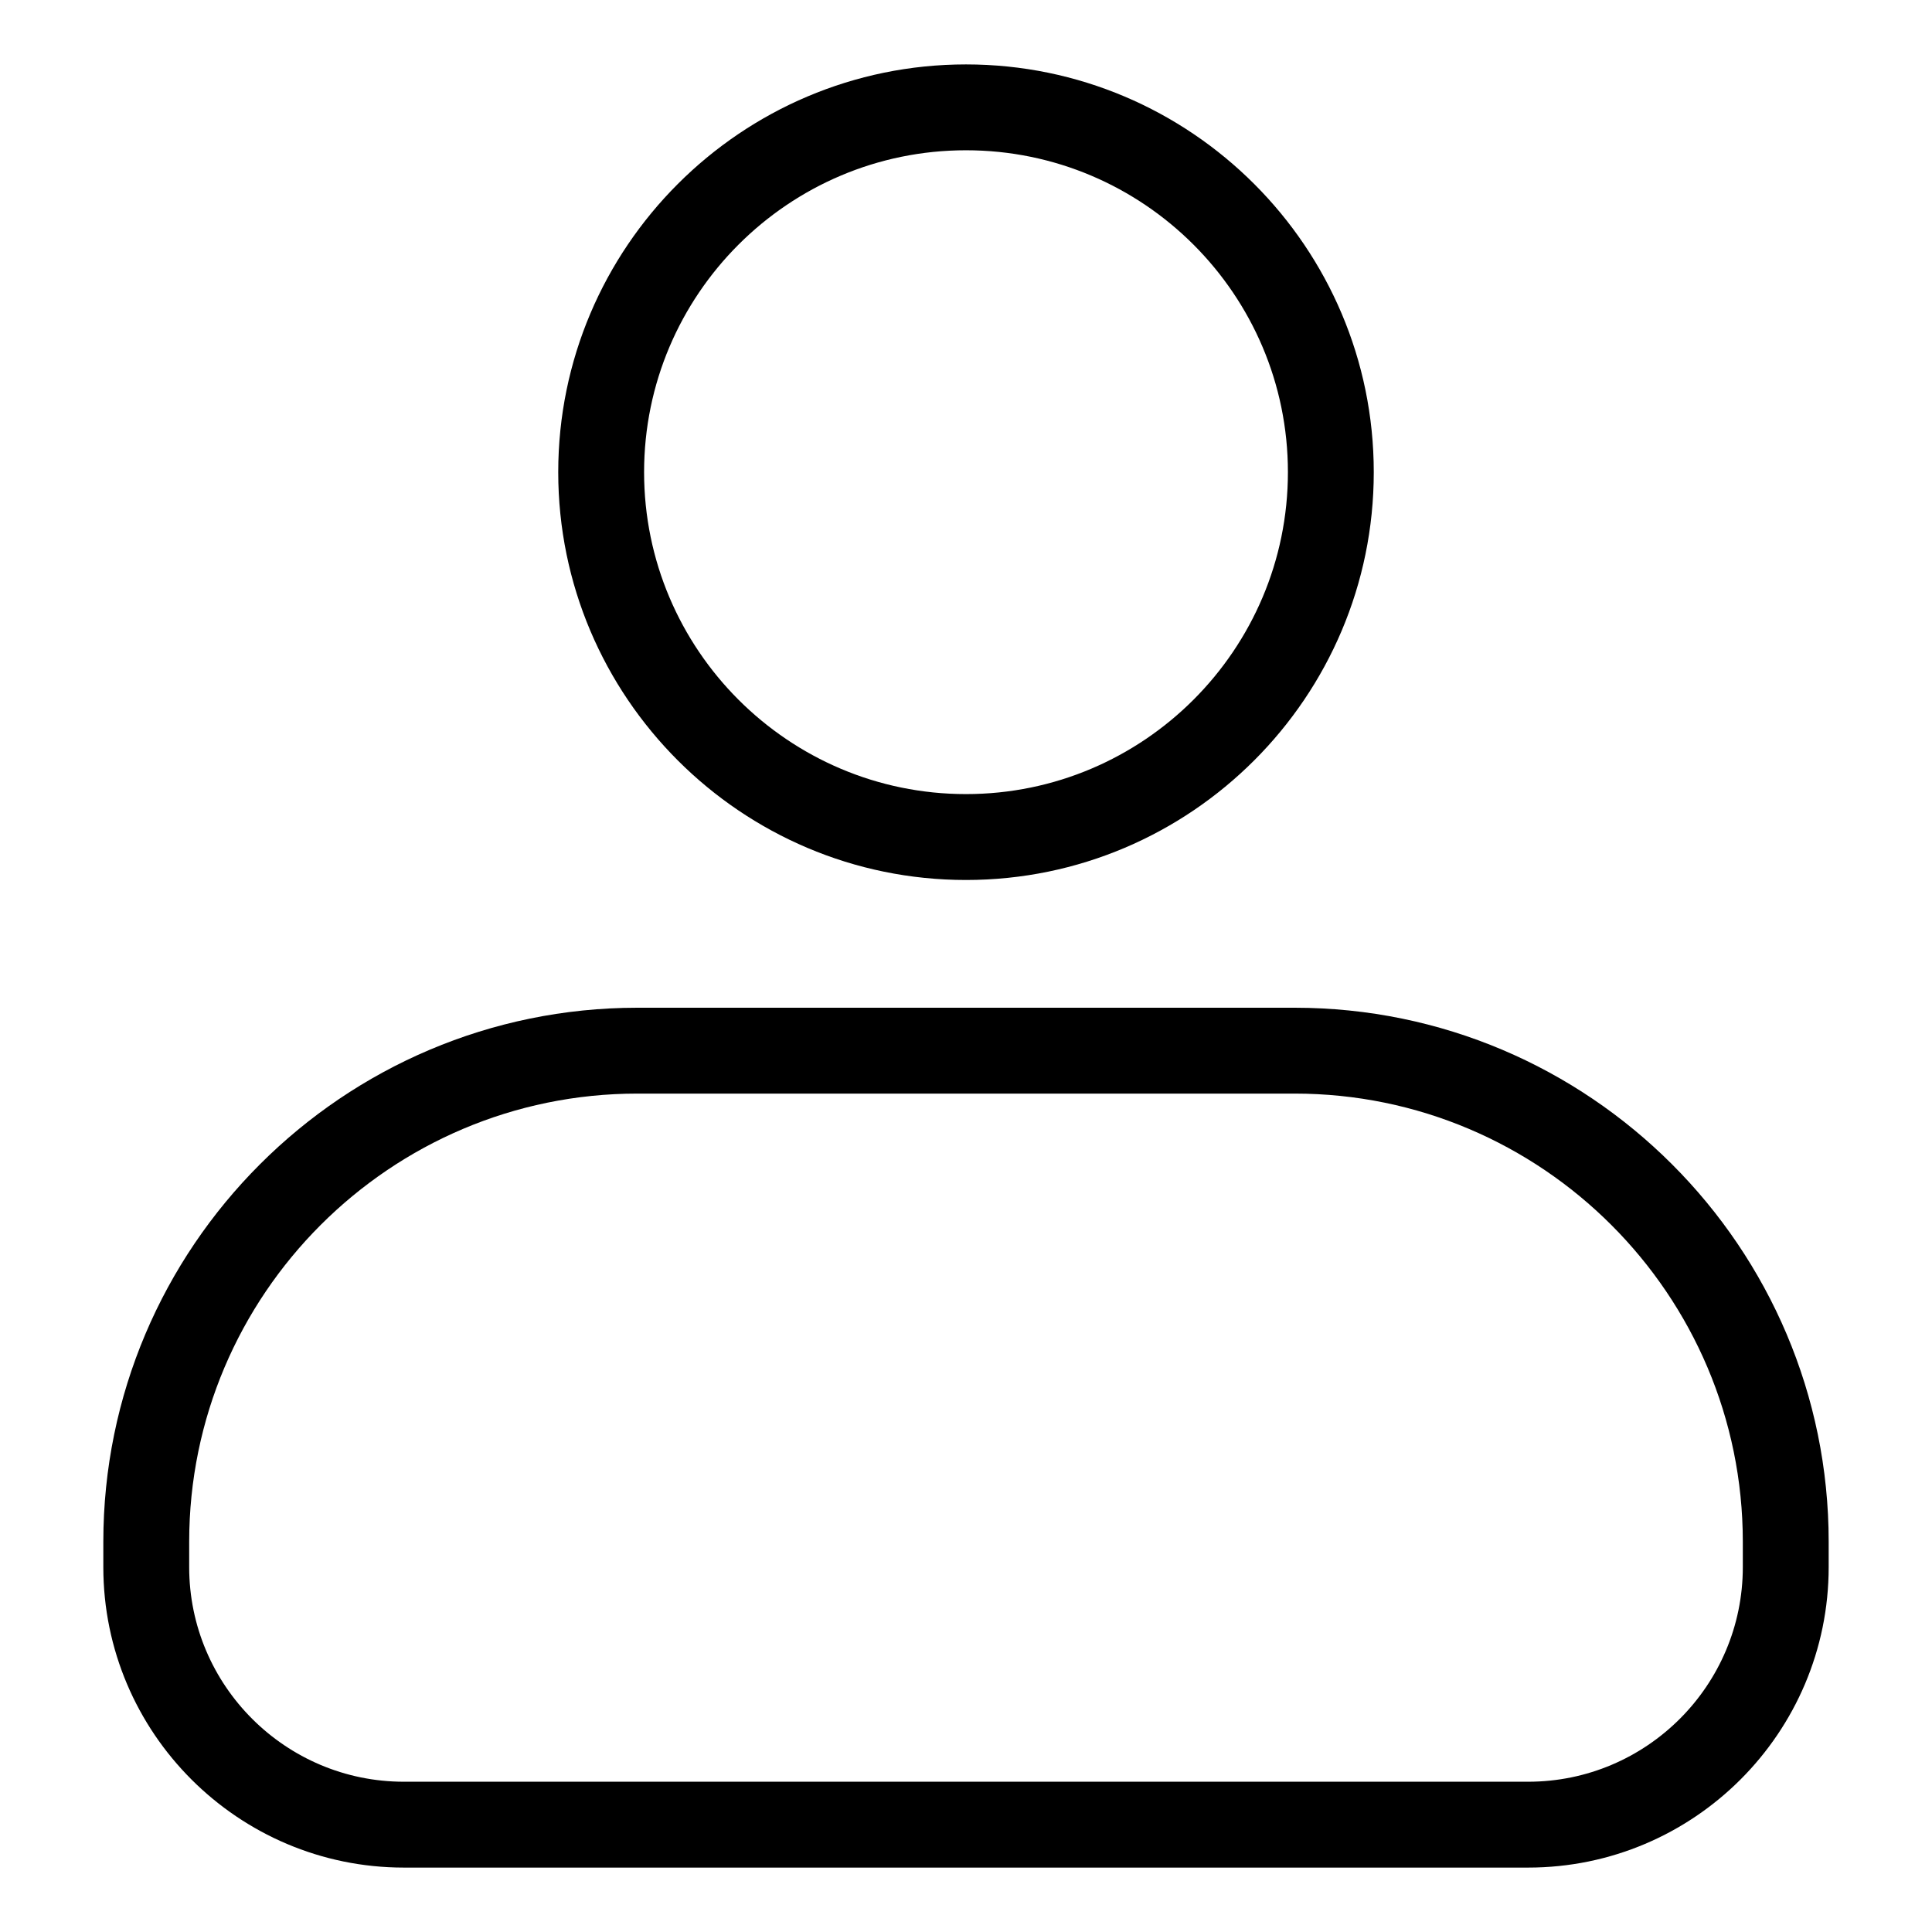 <?xml version="1.0" encoding="UTF-8"?> <svg xmlns="http://www.w3.org/2000/svg" width="50" height="50" viewBox="0 0 50 50" fill="none"><path d="M39.548 48.333H10.452C6.163 48.333 2.674 44.844 2.674 40.556V39.902C2.674 32.28 8.874 26.08 16.496 26.08H33.504C41.126 26.08 47.326 32.281 47.326 39.902V40.556C47.326 44.844 43.837 48.333 39.548 48.333ZM16.496 28.302C10.1 28.302 4.896 33.506 4.896 39.902V40.556C4.896 43.619 7.388 46.111 10.452 46.111H39.548C42.612 46.111 45.104 43.619 45.104 40.556V39.902C45.104 33.506 39.9 28.302 33.504 28.302H16.496Z" fill="black"></path><path d="M25 22.774C19.181 22.774 14.447 18.04 14.447 12.22C14.447 6.401 19.181 1.667 25 1.667C30.819 1.667 35.553 6.401 35.553 12.22C35.553 18.039 30.819 22.774 25 22.774ZM25 3.889C20.406 3.889 16.669 7.626 16.669 12.22C16.669 16.814 20.406 20.551 25 20.551C29.594 20.551 33.331 16.814 33.331 12.22C33.331 7.626 29.594 3.889 25 3.889Z" fill="black"></path></svg> 